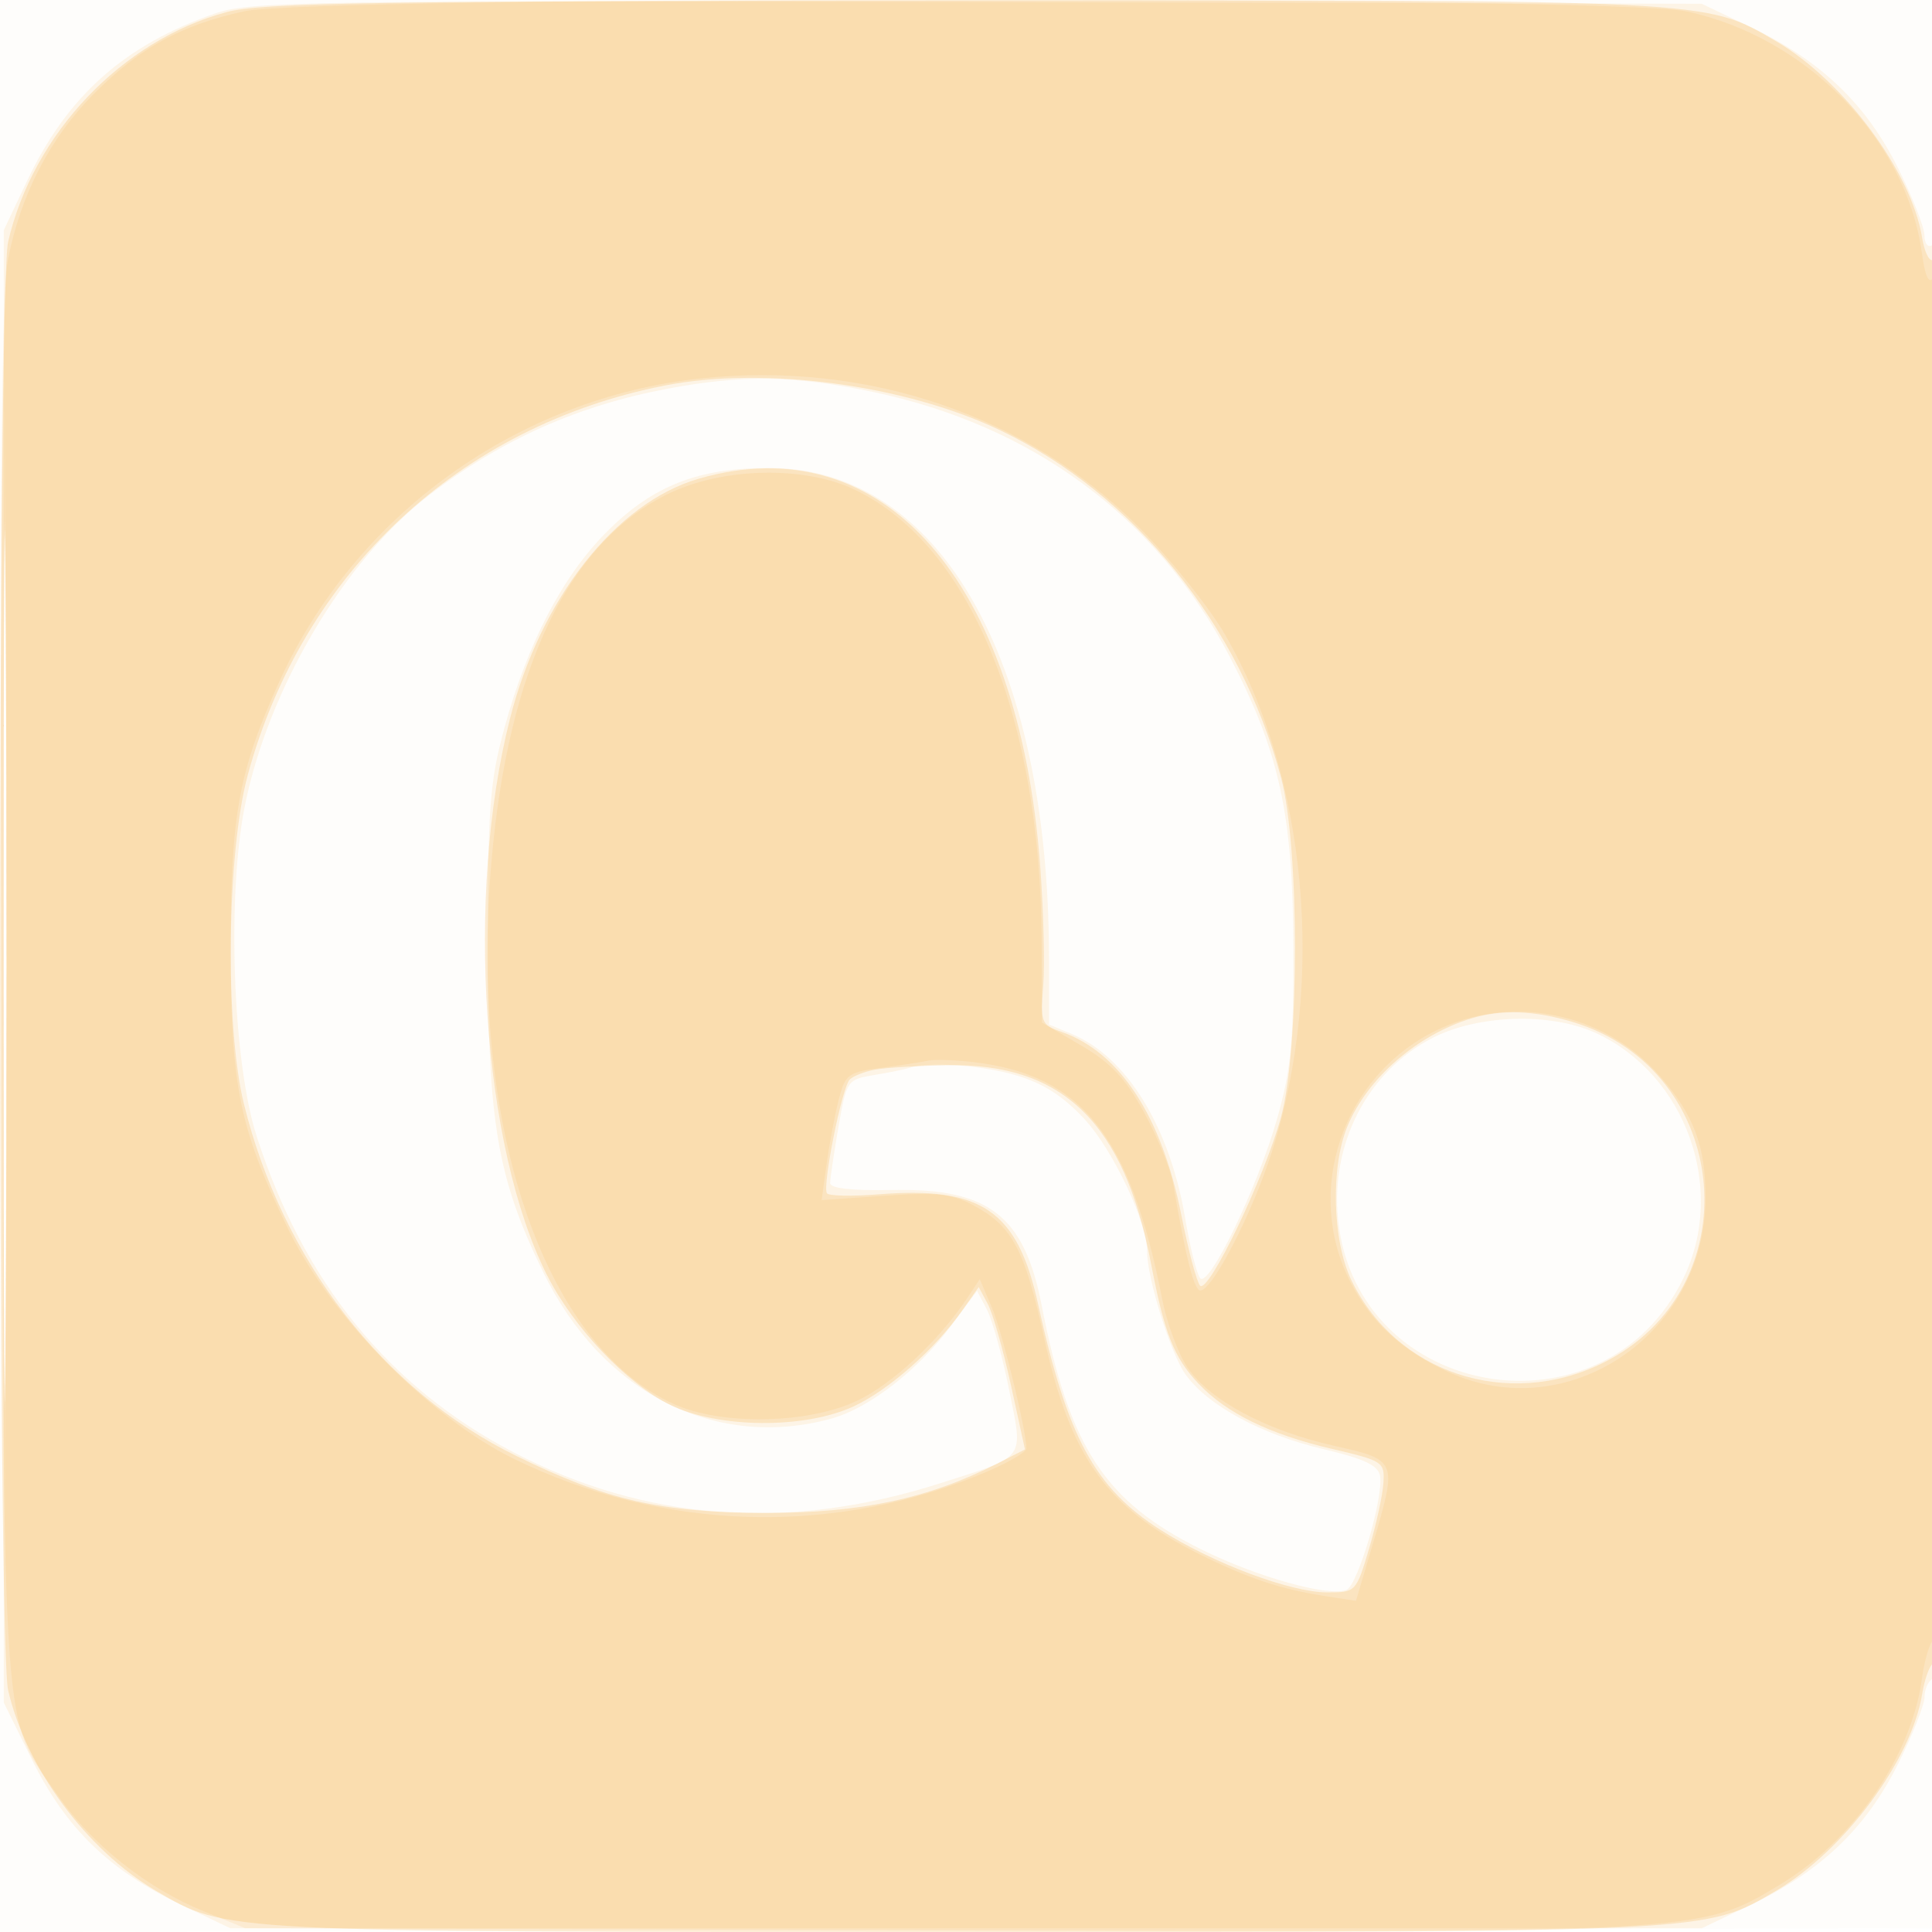 <svg xmlns="http://www.w3.org/2000/svg" width="256" height="256"><path fill="#F3A124" fill-opacity=".016" fill-rule="evenodd" d="M0 128.004v128.004l128.25-.254 128.25-.254.254-127.75L257.008 0H0zm.485.496c0 70.4.119 99.053.265 63.672s.146-92.98 0-128S.485 58.1.485 128.5"/><path fill="#F3A124" fill-opacity=".095" fill-rule="evenodd" d="M28.487 1.789C16.518 5.952 8.939 12.688 3.638 23.877L.5 30.5v195.104l3.772 7.633C8.727 242.251 14.477 247.833 24 252.39l6.5 3.11h195l6.5-3.11c9.261-4.432 15.232-10.131 19.452-18.567 1.952-3.901 3.548-7.905 3.548-8.898 0-.994.45-2.085 1-2.425.655-.405 1-33.363 1-95.618 0-63.079-.336-94.792-1-94.382-.55.34-1-.248-1-1.307s-1.596-5.115-3.548-9.016C247.232 13.741 241.261 8.042 232 3.61L225.5.5l-96-.228C40.436.061 33.138.171 28.487 1.789M.48 128c0 52.525.121 74.012.27 47.75.148-26.263.148-69.238 0-95.5C.601 53.987.48 75.475.48 128M88.5 51.497c-11.971 2.253-22.065 6.757-31.653 14.126-11.245 8.642-21.345 25.71-24.427 41.279-2.355 11.9-1.567 33.79 1.57 43.598 6.185 19.334 17.501 33.285 33.985 41.898 17.576 9.184 36.524 10.568 56.626 4.136 11.538-3.691 11-2.957 9.101-12.424-.891-4.441-2.208-9.198-2.928-10.571l-1.308-2.498-3.483 4.688c-4.303 5.792-10.832 10.857-15.758 12.225-15.332 4.259-30.399-3.341-38.184-19.259-6.151-12.578-7.4-19.866-7.4-43.195 0-18.486.262-21.958 2.185-29 3.087-11.3 7.725-20.18 13.618-26.074 6.065-6.066 12.1-8.43 21.484-8.416 22.625.033 37.072 25.4 37.072 65.092v8.655l3 1.243c7.292 3.021 13.02 12.341 15.055 24.5.645 3.85 1.537 7.394 1.983 7.875 1.177 1.269 7.576-11.998 10.168-21.084 1.868-6.546 2.215-10.188 2.172-22.791-.061-17.621-1.862-25.859-8.4-38.426-9.636-18.521-26.118-30.732-47.478-35.176-10.366-2.156-17.135-2.256-27-.401m101.238 86.075c-8.556 4.453-13.467 13.96-12.432 24.065 2.451 23.93 35.246 29.446 45.773 7.7 5.72-11.817.332-26.911-11.579-32.437-5.994-2.781-15.704-2.481-21.762.672m-69.238 3.925c-.55.187-2.643.613-4.652.948-3.599.6-3.668.7-4.75 6.914-.604 3.468-1.098 6.796-1.098 7.395 0 .713 2.86 1.034 8.25.927 12.755-.253 17.457 3.383 19.778 15.294 3.675 18.86 8.365 26.019 21.196 32.353 7.402 3.654 16.781 6.268 19.183 5.346 1.512-.58 4.984-12.418 4.448-15.164-.263-1.343-2.201-2.248-7.463-3.484-8.232-1.933-15.386-5.805-18.307-9.907-1.982-2.783-5.085-12.725-5.085-16.292 0-3.88-4.504-13.418-8.261-17.495-2.832-3.071-5.46-4.766-9.047-5.831-4.591-1.363-11.658-1.863-14.192-1.004"/><path fill="#F3A124" fill-opacity=".199" fill-rule="evenodd" d="M30.024 1.603C16.168 5.327 4.375 17.727 1.076 32.042c-1.409 6.113-1.409 185.803 0 191.916 2.372 10.294 10.394 21.18 19.584 26.577C30.083 256.07 28.706 256 128 256s97.917.07 107.34-5.465c9.021-5.298 17.938-17.313 19.363-26.089.311-1.922.956-3.735 1.432-4.029.477-.295.865-42.272.865-93.535 0-52.675-.378-92.766-.872-92.461-.48.297-1.125-1.013-1.433-2.911-1.417-8.732-10.354-20.759-19.355-26.045-9.439-5.544-7.966-5.471-107.8-5.399-77.723.055-92.892.295-97.516 1.537M.48 128c0 51.425.121 72.462.27 46.75.148-25.713.148-67.788 0-93.5C.601 55.537.48 76.575.48 128m87.595-76.913c-27.142 5.326-47.969 24.786-55.251 51.626-2.761 10.179-3.034 33.252-.514 43.517 5.085 20.716 18.47 38.038 36.059 46.666 12.062 5.916 19.08 7.518 33.131 7.565 12.494.041 21.535-1.887 30.645-6.535l3.669-1.872-1.858-8.5c-1.021-4.676-2.401-9.516-3.064-10.757l-1.207-2.255-2.093 2.979c-3.694 5.261-9.845 10.701-14.531 12.854-6.503 2.988-17.847 2.895-24.213-.199-5.77-2.803-12.822-10.218-16.362-17.204-8.605-16.981-10.833-50.424-4.912-73.738 4.038-15.902 14.019-28.606 24.975-31.791 24.382-7.088 42.45 13.391 45.285 51.327.441 5.902.62 13.035.396 15.852-.387 4.88-.272 5.168 2.446 6.115 7.708 2.687 13.258 11.18 15.856 24.263.928 4.675 2.044 8.883 2.479 9.351 1.096 1.18 8.599-14.443 10.734-22.351 2.47-9.147 2.462-35.771-.012-45-5.402-20.146-19.462-37.519-37.224-45.996-12.651-6.037-31.217-8.51-44.434-5.917m106.919 83.847c-7.211 2.194-13.781 7.901-16.443 14.284-2.257 5.41-2.009 15.205.517 20.422 5.954 12.301 20.64 17.162 33.231 11.002 19.844-9.709 17.324-38.835-3.913-45.226-5.084-1.53-9.431-1.687-13.392-.482M116 141.721c-1.375.247-2.904.836-3.397 1.31-1.022.983-3.657 14.073-3.035 15.079.225.364 3.296.43 6.825.147 13.685-1.099 18.427 2.159 21.158 14.539 3.905 17.7 7.5 24.342 16.18 29.895 6.918 4.425 17.263 8.309 22.134 8.309 3.783 0 3.834-.053 5.531-5.75.942-3.162 1.8-7.072 1.908-8.688.19-2.85-.013-2.987-6.804-4.575-8.265-1.933-13.983-4.728-17.686-8.645-3.265-3.454-4.518-6.62-6.295-15.909-3.578-18.697-11.664-26.564-27.019-26.287-3.85.069-8.125.328-9.5.575"/><path fill="#F3A124" fill-opacity=".104" fill-rule="evenodd" d="M32.389 1.488c-8.357 1.818-13.808 4.8-19.875 10.871C6.637 18.241 2.699 25.838 1.039 34.5c-.829 4.327-1.061 31.37-.832 97 .355 101.686-.075 95.622 7.539 106.52 4.518 6.467 11.715 12.163 19.254 15.237l5.5 2.243 91.648.285c101.674.315 101.037.35 111.636-6.017 9.761-5.863 17.462-16.991 18.871-27.265.343-2.507 1.011-4.797 1.485-5.089.473-.293.853-41.343.845-91.223s-.393-90.096-.854-89.368c-.553.872-1.054-.247-1.47-3.28-2.07-15.098-15.294-28.664-31.235-32.041C213.689-.561 41.865-.573 32.389 1.488M.479 127.5c0 50.05.122 70.379.271 45.174.149-25.204.149-66.154 0-91C.601 56.829.479 77.45.479 127.5M93 50.124C68.665 52.652 47.045 68.186 36.986 90.37c-5.343 11.783-6.419 17.676-6.419 35.13 0 18.485 1.146 24.07 7.694 37.5 5.658 11.604 18.674 24.831 29.797 30.281 19.837 9.719 42.723 10.321 62.867 1.656 2.791-1.201 5.075-2.548 5.075-2.995 0-2.402-3.195-15.463-4.573-18.69l-1.601-3.752-1.663 2.5c-3.789 5.696-9.971 11.447-14.663 13.642-6.533 3.055-17.948 3.246-24.209.403-17.344-7.874-27.169-37.049-24.177-71.797 2.214-25.713 10.183-42.332 23.399-48.798 7.243-3.544 18.126-3.771 24.844-.519 15.227 7.371 24.566 30.108 24.672 60.069l.038 10.5 5.144 3c3.985 2.324 5.873 4.329 8.383 8.899 1.782 3.245 3.518 7.52 3.86 9.5 1.713 9.952 2.772 14.101 3.597 14.101 1.598 0 6.886-10.242 9.474-18.351 7.187-22.514 4.701-49.81-6.249-68.642-2.077-3.571-7.158-9.905-11.292-14.076C136.267 55.08 115.05 47.833 93 50.124m97.16 86.484c-12.311 6.135-17.393 21.174-11.234 33.247 2.707 5.305 6.82 9.094 12.944 11.922 15.871 7.328 34.09-4.984 34.12-23.059.012-6.868-1.549-11.007-6.108-16.199-7.4-8.428-19.744-10.884-29.722-5.911M123 140.542c-.825.182-3.627.611-6.227.952-4.44.584-4.784.846-5.659 4.314-.512 2.031-1.226 5.834-1.586 8.453l-.654 4.76 8.313-.58c6.88-.48 8.904-.266 11.742 1.24 5.181 2.749 6.837 5.823 9.382 17.421 3.504 15.973 8.261 22.653 20.482 28.768 6.457 3.23 10.868 4.707 16.793 5.62l4.087.631 2.167-7.311c3.366-11.358 3.374-11.336-5.09-13.241-8.991-2.023-16.492-6.034-19.41-10.381-1.223-1.821-2.724-5.871-3.334-9-4.232-21.677-10.672-29.778-25.006-31.452-2.475-.289-5.175-.376-6-.194"/></svg>